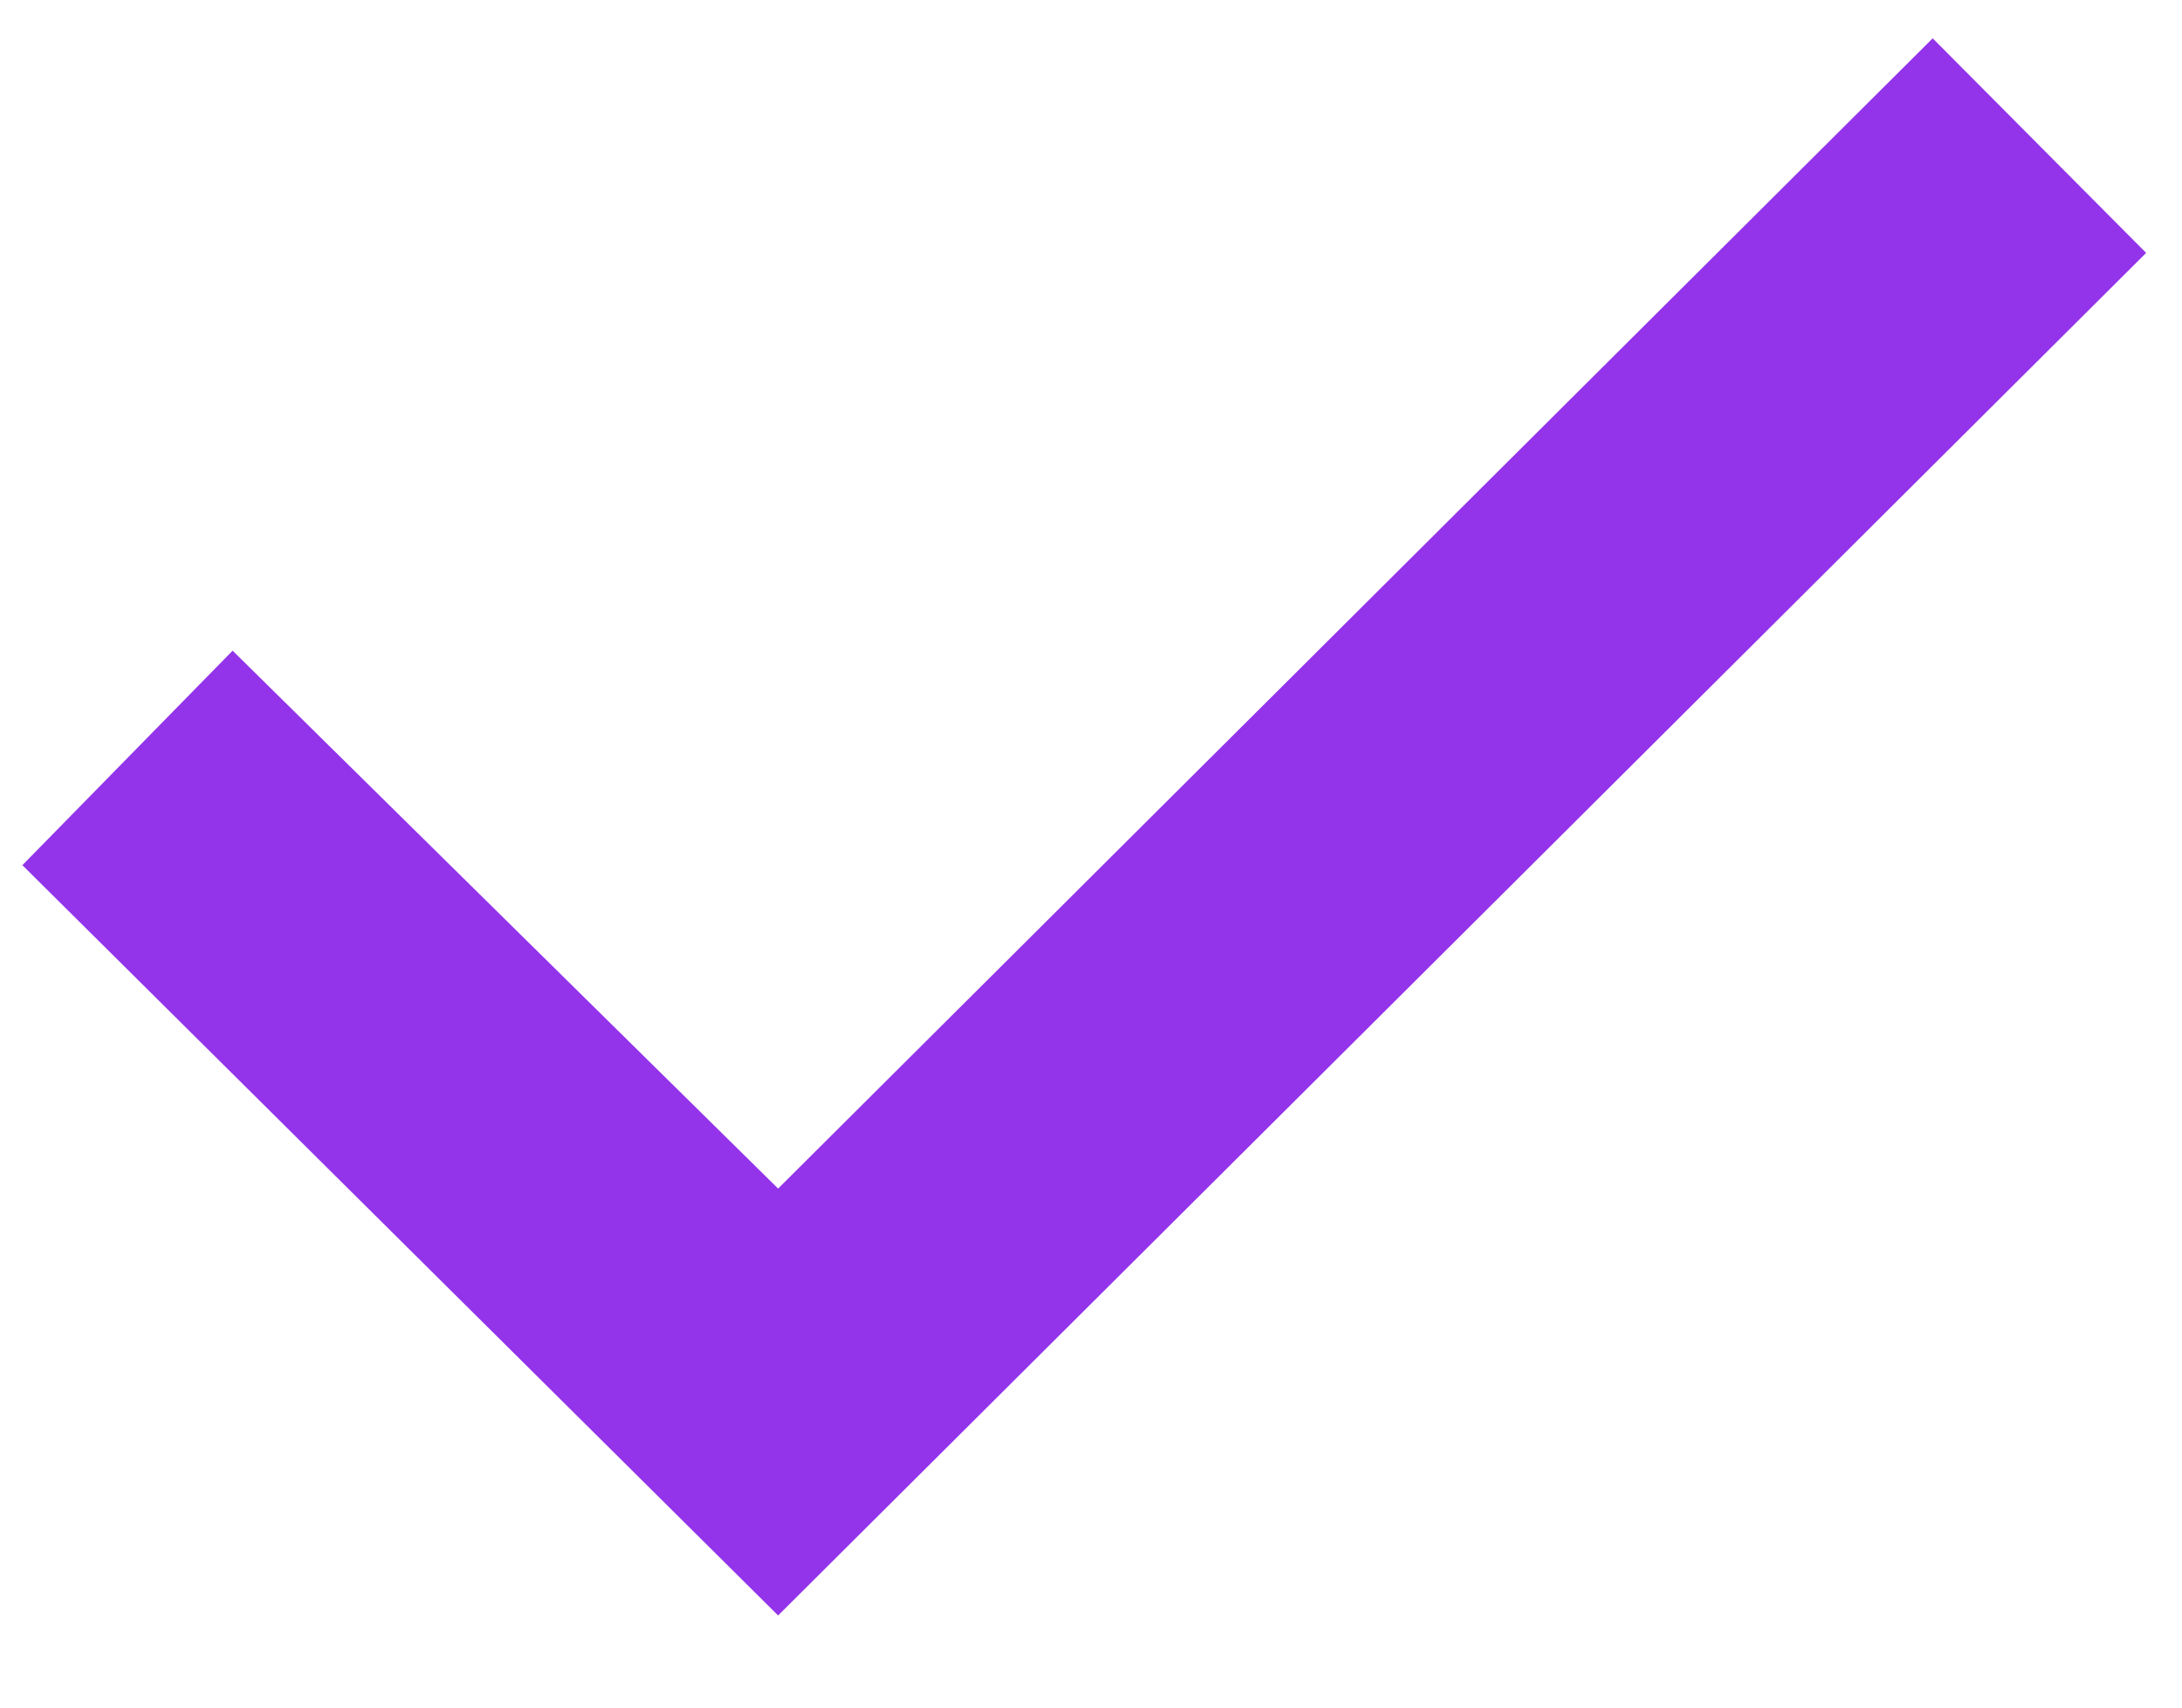 <svg width="23" height="18" viewBox="0 0 23 18" fill="none" xmlns="http://www.w3.org/2000/svg">
<path d="M0.236 9.12L2.452 6.859L8.202 12.529L20.372 0.404L22.622 2.666L8.202 17.029L0.236 9.12Z" fill="#9333EA"/>
</svg>

